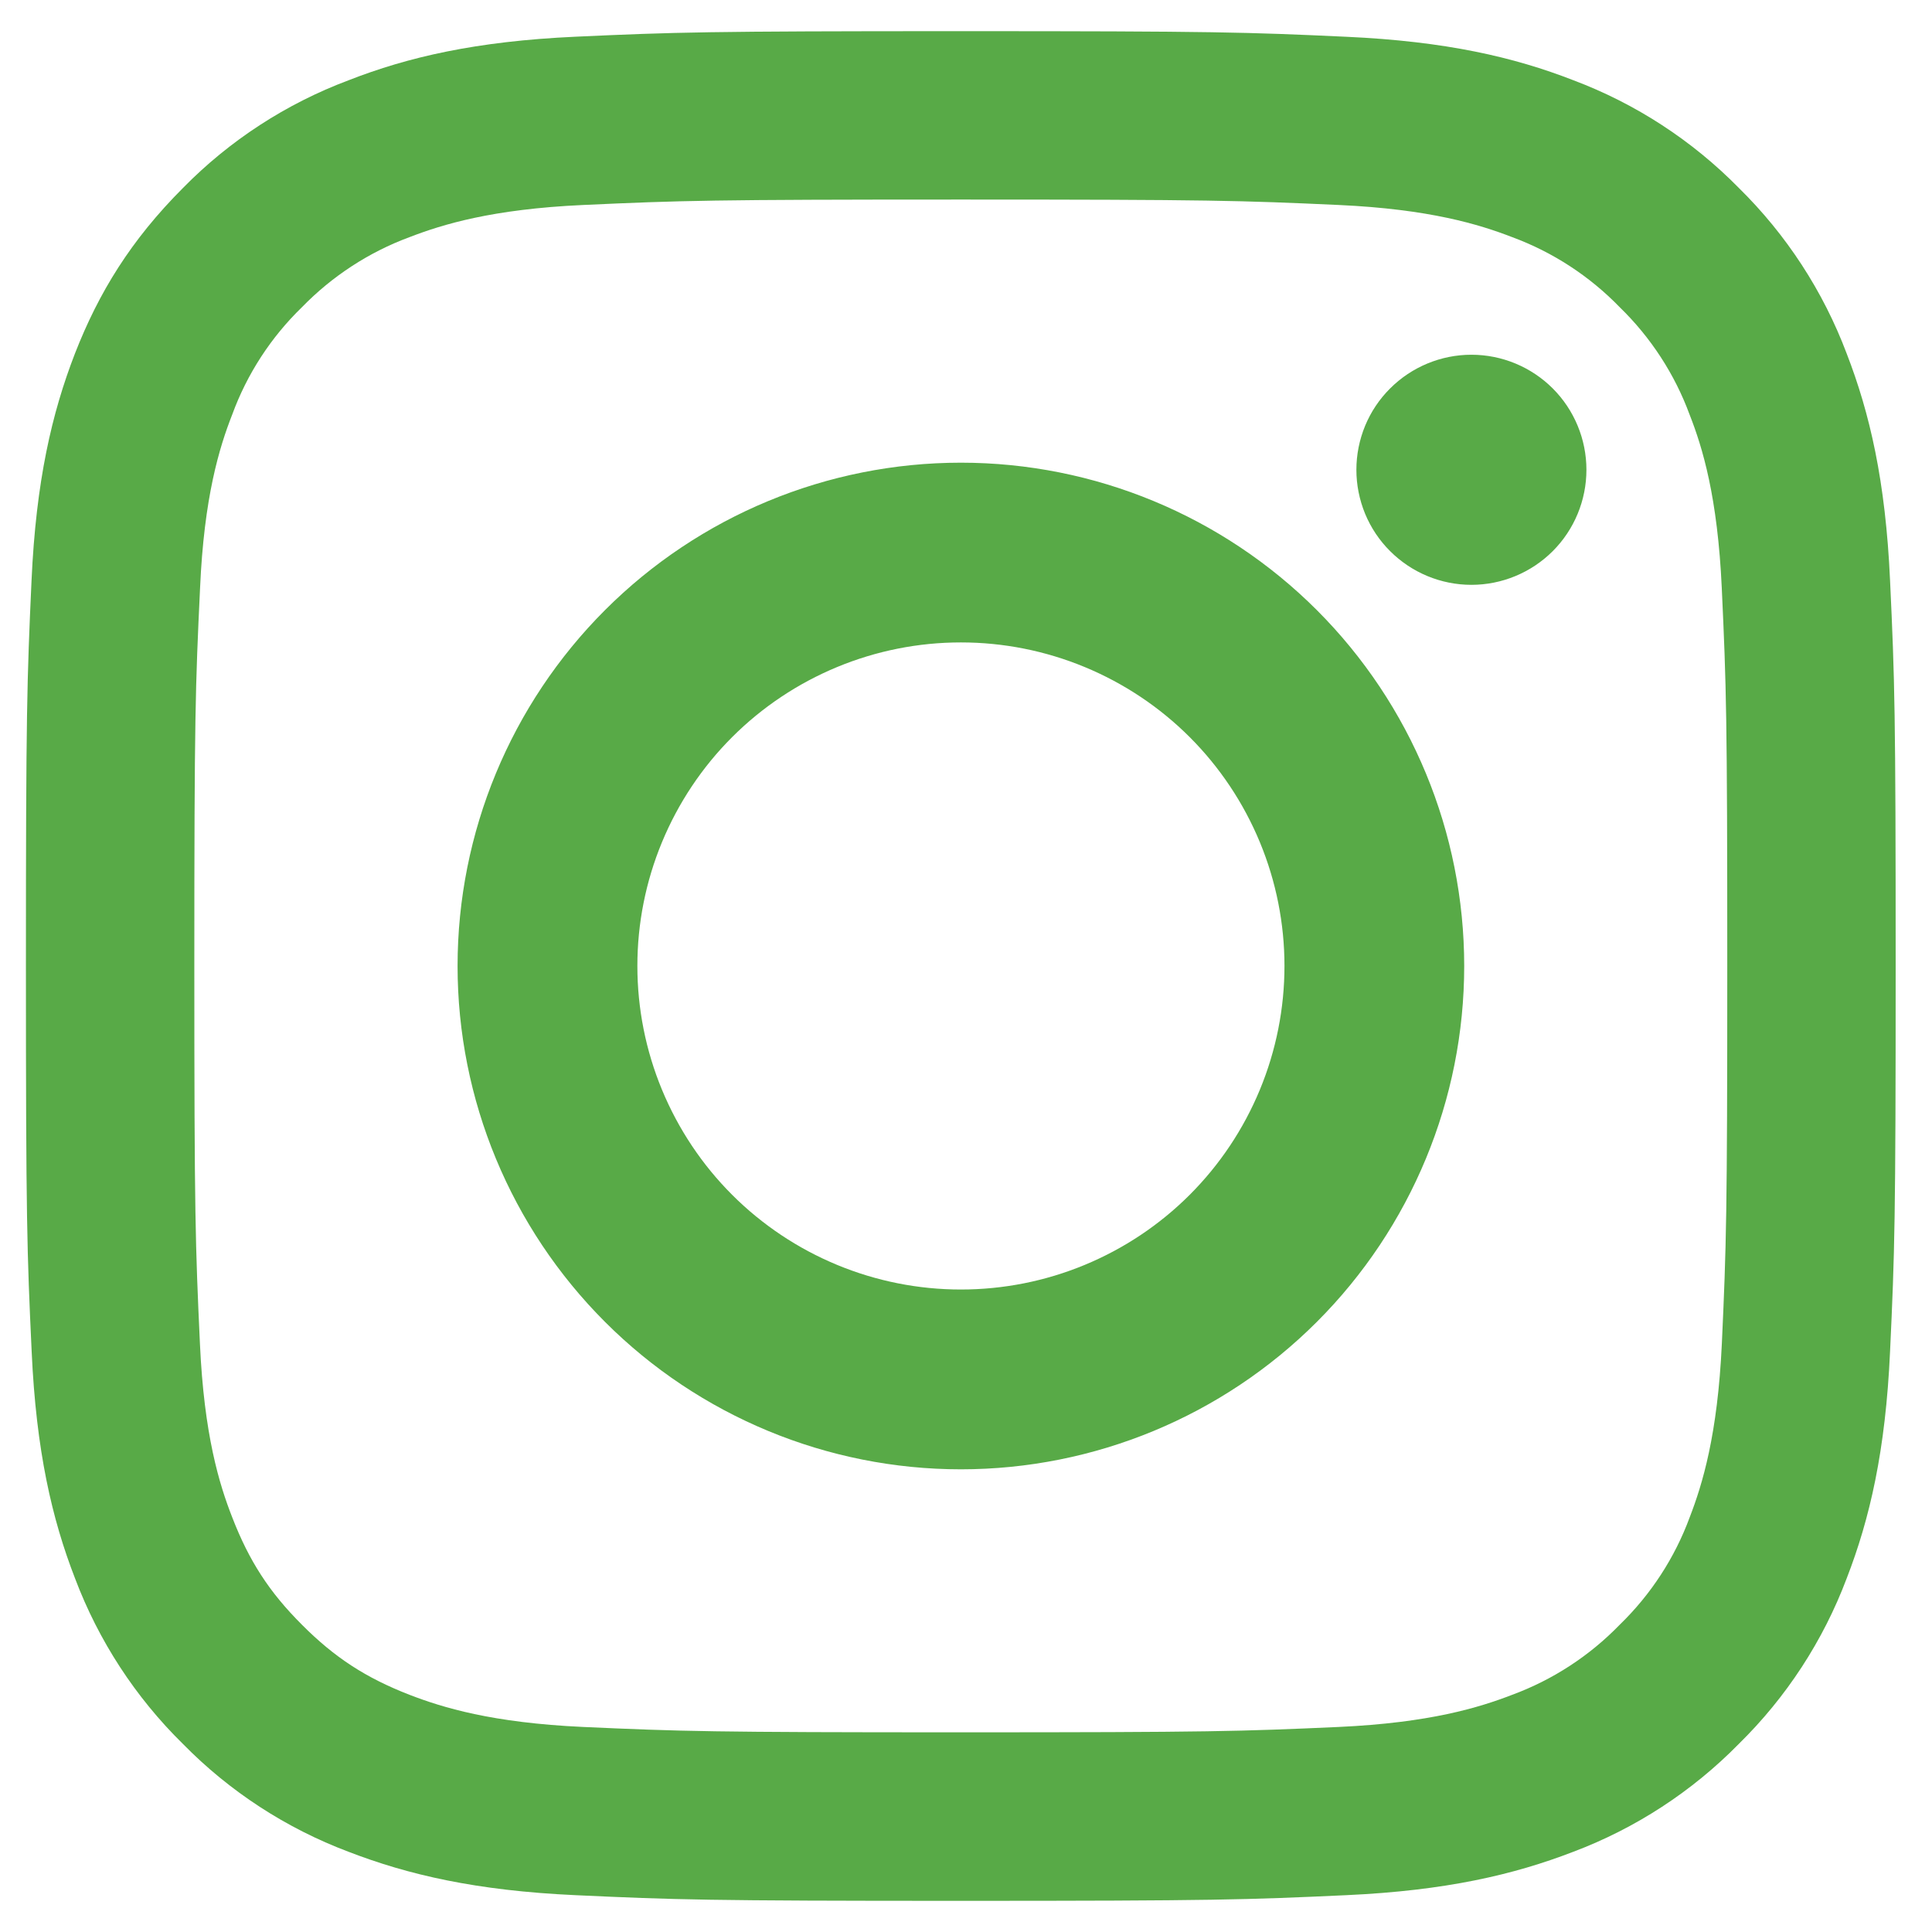 <svg width="31" height="31" viewBox="0 0 31 31" fill="none" xmlns="http://www.w3.org/2000/svg">
<path fill-rule="evenodd" clip-rule="evenodd" d="M23.61 9.384C23.367 9.384 23.127 9.336 22.903 9.243C22.679 9.15 22.476 9.014 22.305 8.843C22.133 8.672 21.997 8.468 21.904 8.244C21.812 8.02 21.764 7.78 21.764 7.538C21.764 7.296 21.812 7.056 21.904 6.832C21.997 6.608 22.133 6.404 22.305 6.233C22.476 6.062 22.679 5.926 22.903 5.833C23.127 5.74 23.367 5.692 23.61 5.692C24.099 5.692 24.569 5.887 24.915 6.233C25.261 6.579 25.455 7.049 25.455 7.538C25.455 8.027 25.261 8.497 24.915 8.843C24.569 9.189 24.099 9.384 23.61 9.384ZM15.418 10.308C14.737 10.308 14.062 10.442 13.432 10.703C12.802 10.964 12.229 11.346 11.747 11.828C11.265 12.31 10.883 12.883 10.622 13.513C10.361 14.143 10.227 14.818 10.227 15.499C10.227 16.181 10.361 16.856 10.622 17.486C10.883 18.116 11.265 18.689 11.747 19.171C12.229 19.653 12.802 20.035 13.432 20.296C14.062 20.557 14.737 20.691 15.418 20.691C16.1 20.691 16.775 20.557 17.405 20.296C18.035 20.035 18.608 19.653 19.09 19.171C19.572 18.689 19.954 18.116 20.215 17.486C20.476 16.856 20.61 16.181 20.61 15.499C20.61 14.818 20.476 14.143 20.215 13.513C19.954 12.883 19.572 12.31 19.09 11.828C18.608 11.346 18.035 10.964 17.405 10.703C16.775 10.442 16.1 10.308 15.418 10.308ZM15.418 23.576C13.277 23.576 11.222 22.725 9.708 21.211C8.193 19.696 7.342 17.642 7.342 15.5C7.342 13.358 8.193 11.304 9.708 9.789C11.222 8.275 13.277 7.424 15.418 7.424C17.56 7.424 19.614 8.275 21.129 9.789C22.644 11.304 23.494 13.358 23.494 15.5C23.494 17.642 22.644 19.696 21.129 21.211C19.614 22.725 17.56 23.576 15.418 23.576ZM27.627 9.438C27.56 7.974 27.318 7.18 27.111 6.654C26.871 6.002 26.487 5.413 25.989 4.929C25.505 4.43 24.916 4.046 24.264 3.805C23.736 3.601 22.941 3.356 21.48 3.289C19.897 3.217 19.424 3.202 15.418 3.202C11.414 3.202 10.938 3.217 9.357 3.289C7.893 3.356 7.1 3.601 6.571 3.805C5.919 4.046 5.33 4.431 4.845 4.929C4.347 5.412 3.964 6.001 3.726 6.652C3.519 7.18 3.274 7.975 3.21 9.438C3.135 11.019 3.118 11.494 3.118 15.499C3.118 19.503 3.135 19.98 3.208 21.559C3.274 23.024 3.519 23.818 3.726 24.346C3.997 25.046 4.32 25.546 4.845 26.07C5.371 26.598 5.871 26.922 6.571 27.194C7.099 27.398 7.894 27.643 9.357 27.71C10.938 27.781 11.414 27.796 15.417 27.796C19.425 27.796 19.898 27.781 21.48 27.71C22.941 27.643 23.736 27.398 24.264 27.194C24.916 26.953 25.505 26.569 25.989 26.07C26.488 25.586 26.872 24.997 27.112 24.346C27.316 23.818 27.56 23.024 27.628 21.56C27.7 19.98 27.715 19.503 27.715 15.499C27.715 11.494 27.7 11.019 27.627 9.439V9.438ZM30.327 21.685C30.255 23.281 30.001 24.372 29.631 25.326C29.254 26.327 28.663 27.233 27.9 27.982C27.151 28.745 26.244 29.336 25.244 29.713C24.29 30.081 23.199 30.336 21.603 30.409C20.002 30.483 19.491 30.5 15.418 30.5C11.343 30.5 10.833 30.483 9.232 30.409C7.636 30.336 6.547 30.081 5.593 29.713C4.592 29.336 3.684 28.746 2.935 27.982C2.172 27.233 1.582 26.326 1.204 25.326C0.834 24.372 0.58 23.281 0.508 21.685C0.433 20.084 0.416 19.573 0.416 15.5C0.416 11.426 0.433 10.916 0.506 9.315C0.578 7.719 0.832 6.63 1.202 5.674C1.586 4.69 2.102 3.852 2.934 3.018C3.683 2.254 4.591 1.664 5.593 1.288C6.547 0.915 7.638 0.662 9.234 0.589C10.833 0.516 11.343 0.5 15.418 0.5C19.492 0.5 20.002 0.516 21.603 0.59C23.199 0.663 24.291 0.916 25.244 1.287C26.244 1.663 27.151 2.253 27.9 3.015C28.663 3.765 29.254 4.672 29.631 5.673C30.001 6.628 30.255 7.717 30.327 9.314C30.402 10.915 30.417 11.426 30.417 15.499C30.417 19.574 30.402 20.083 30.327 21.685Z" fill="#58AA47"/>
</svg>
